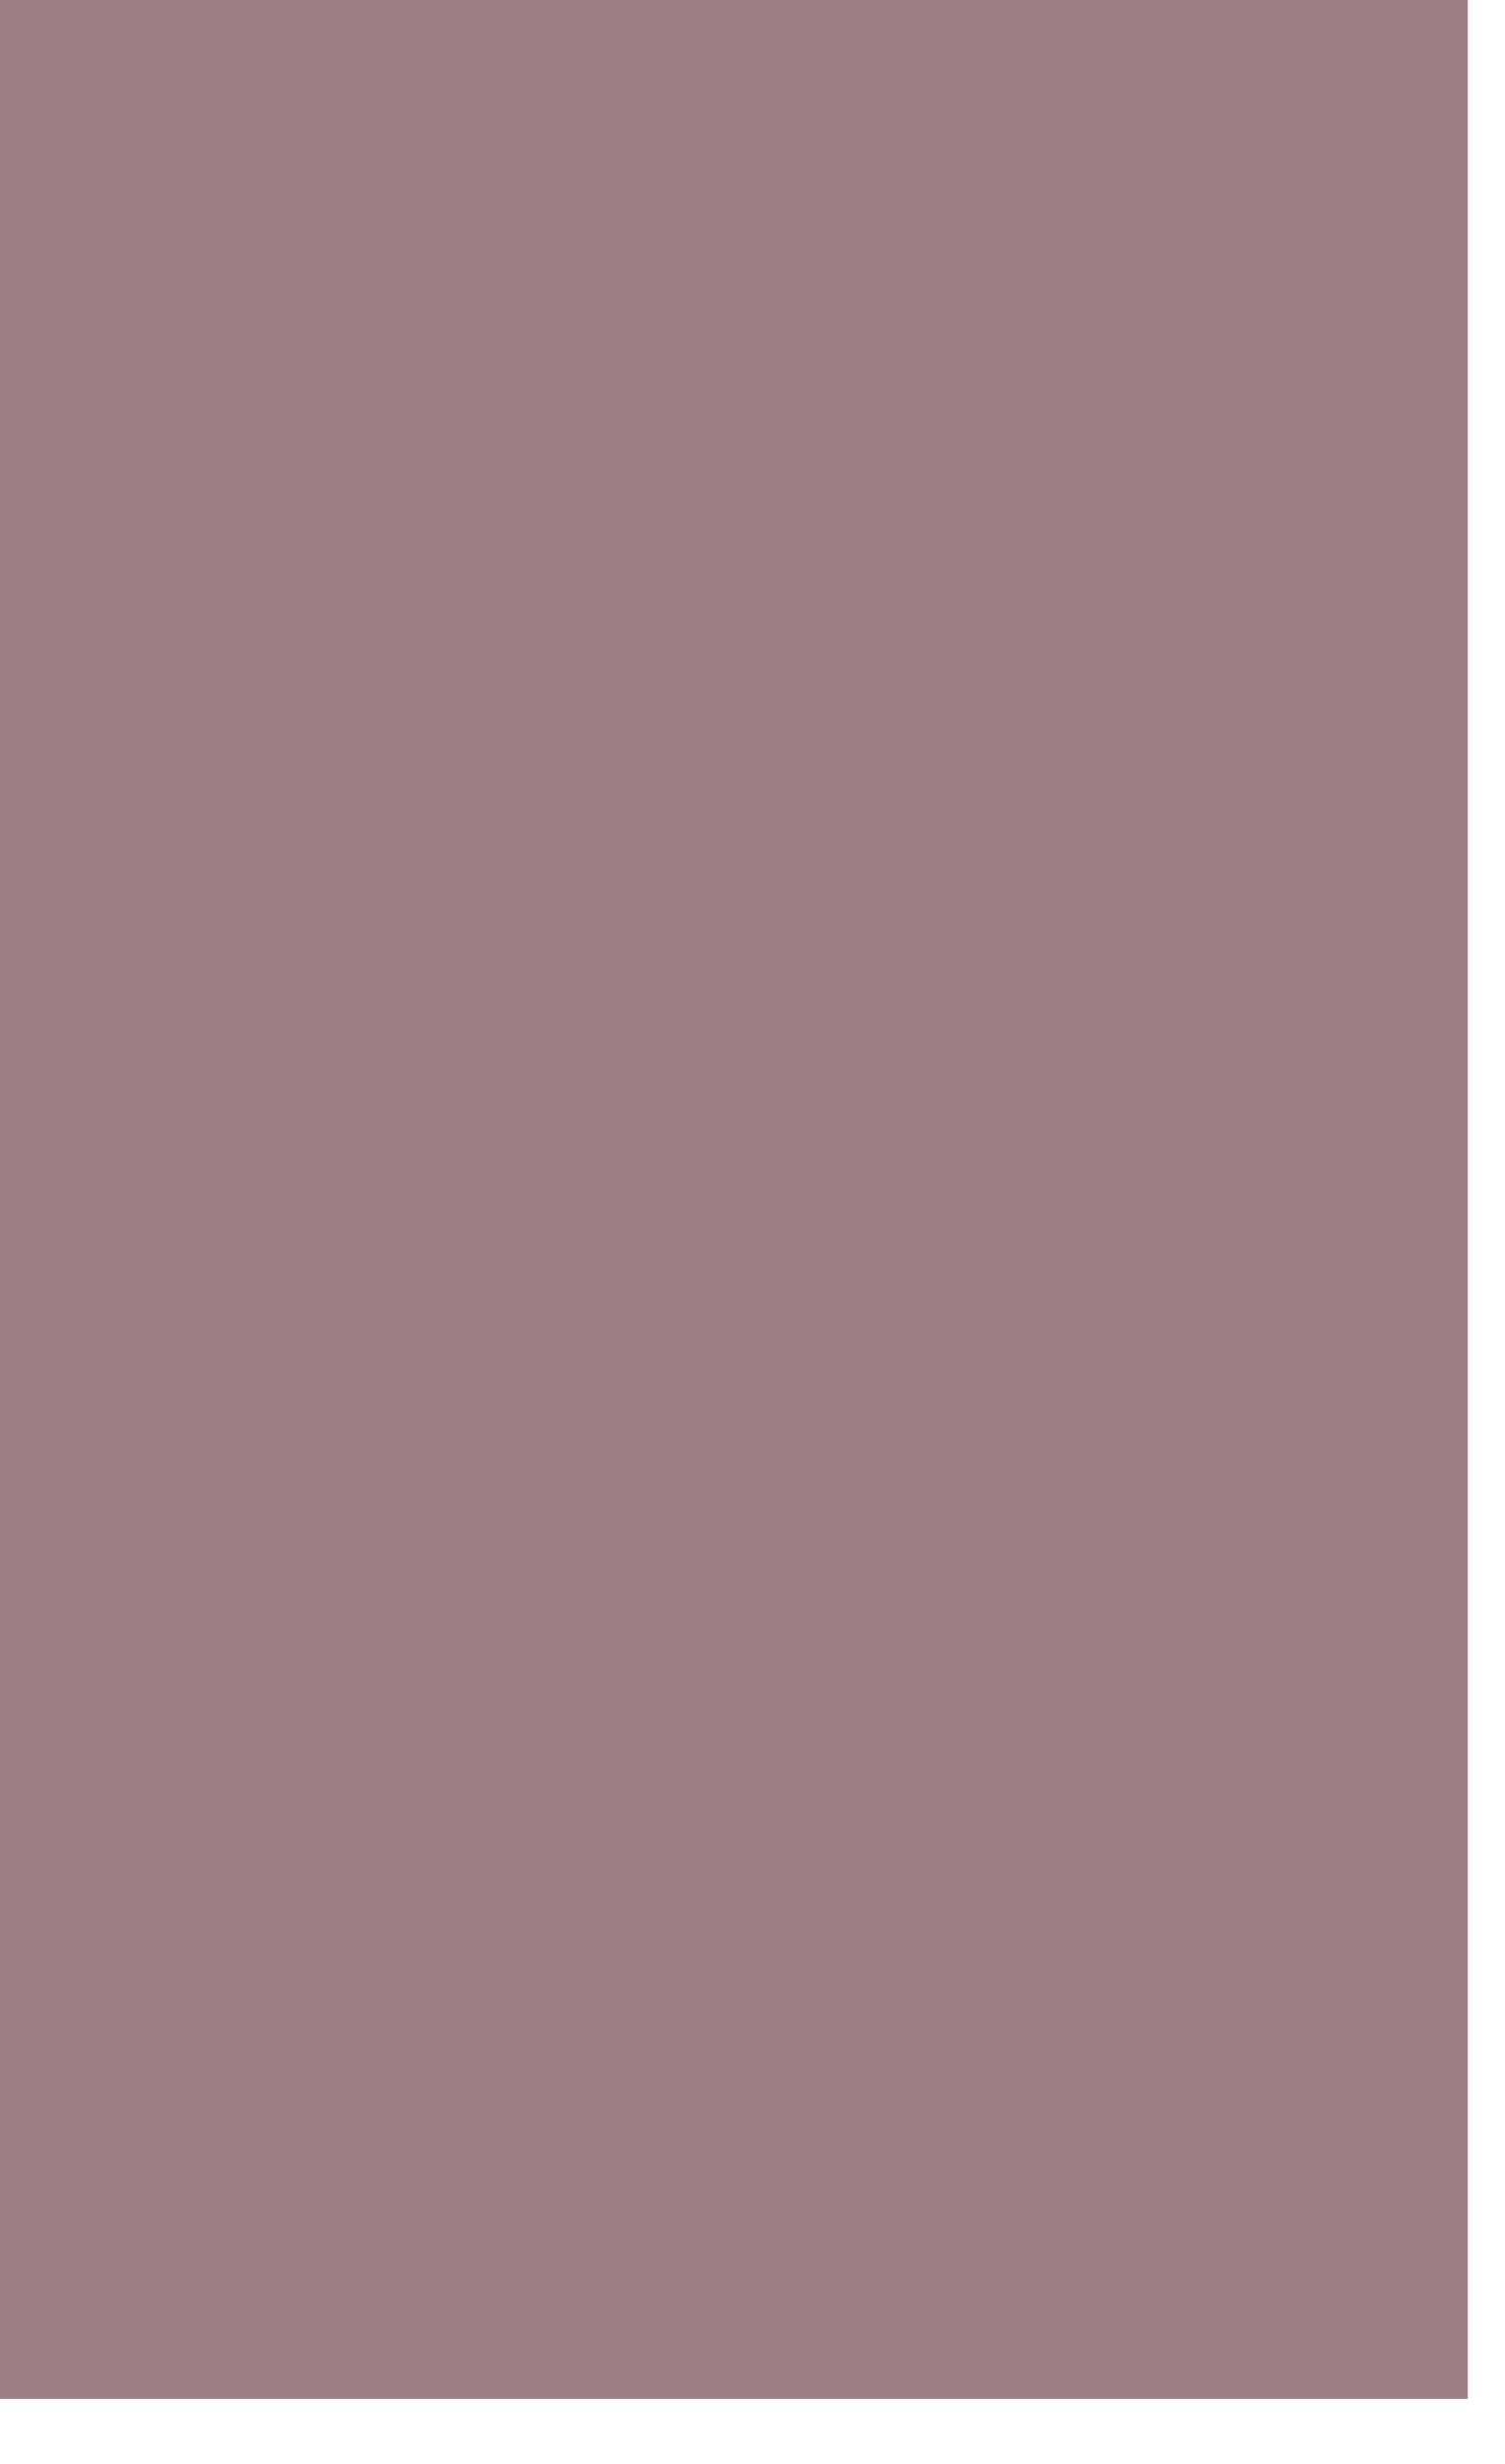 <?xml version="1.0" encoding="utf-8"?>
<svg xmlns="http://www.w3.org/2000/svg" fill="none" height="100%" overflow="visible" preserveAspectRatio="none" style="display: block;" viewBox="0 0 11 18" width="100%">
<path d="M10.728 0H0V17.525H10.728V0Z" fill="#440E1C" id="Vector" opacity="0.53"/>
</svg>